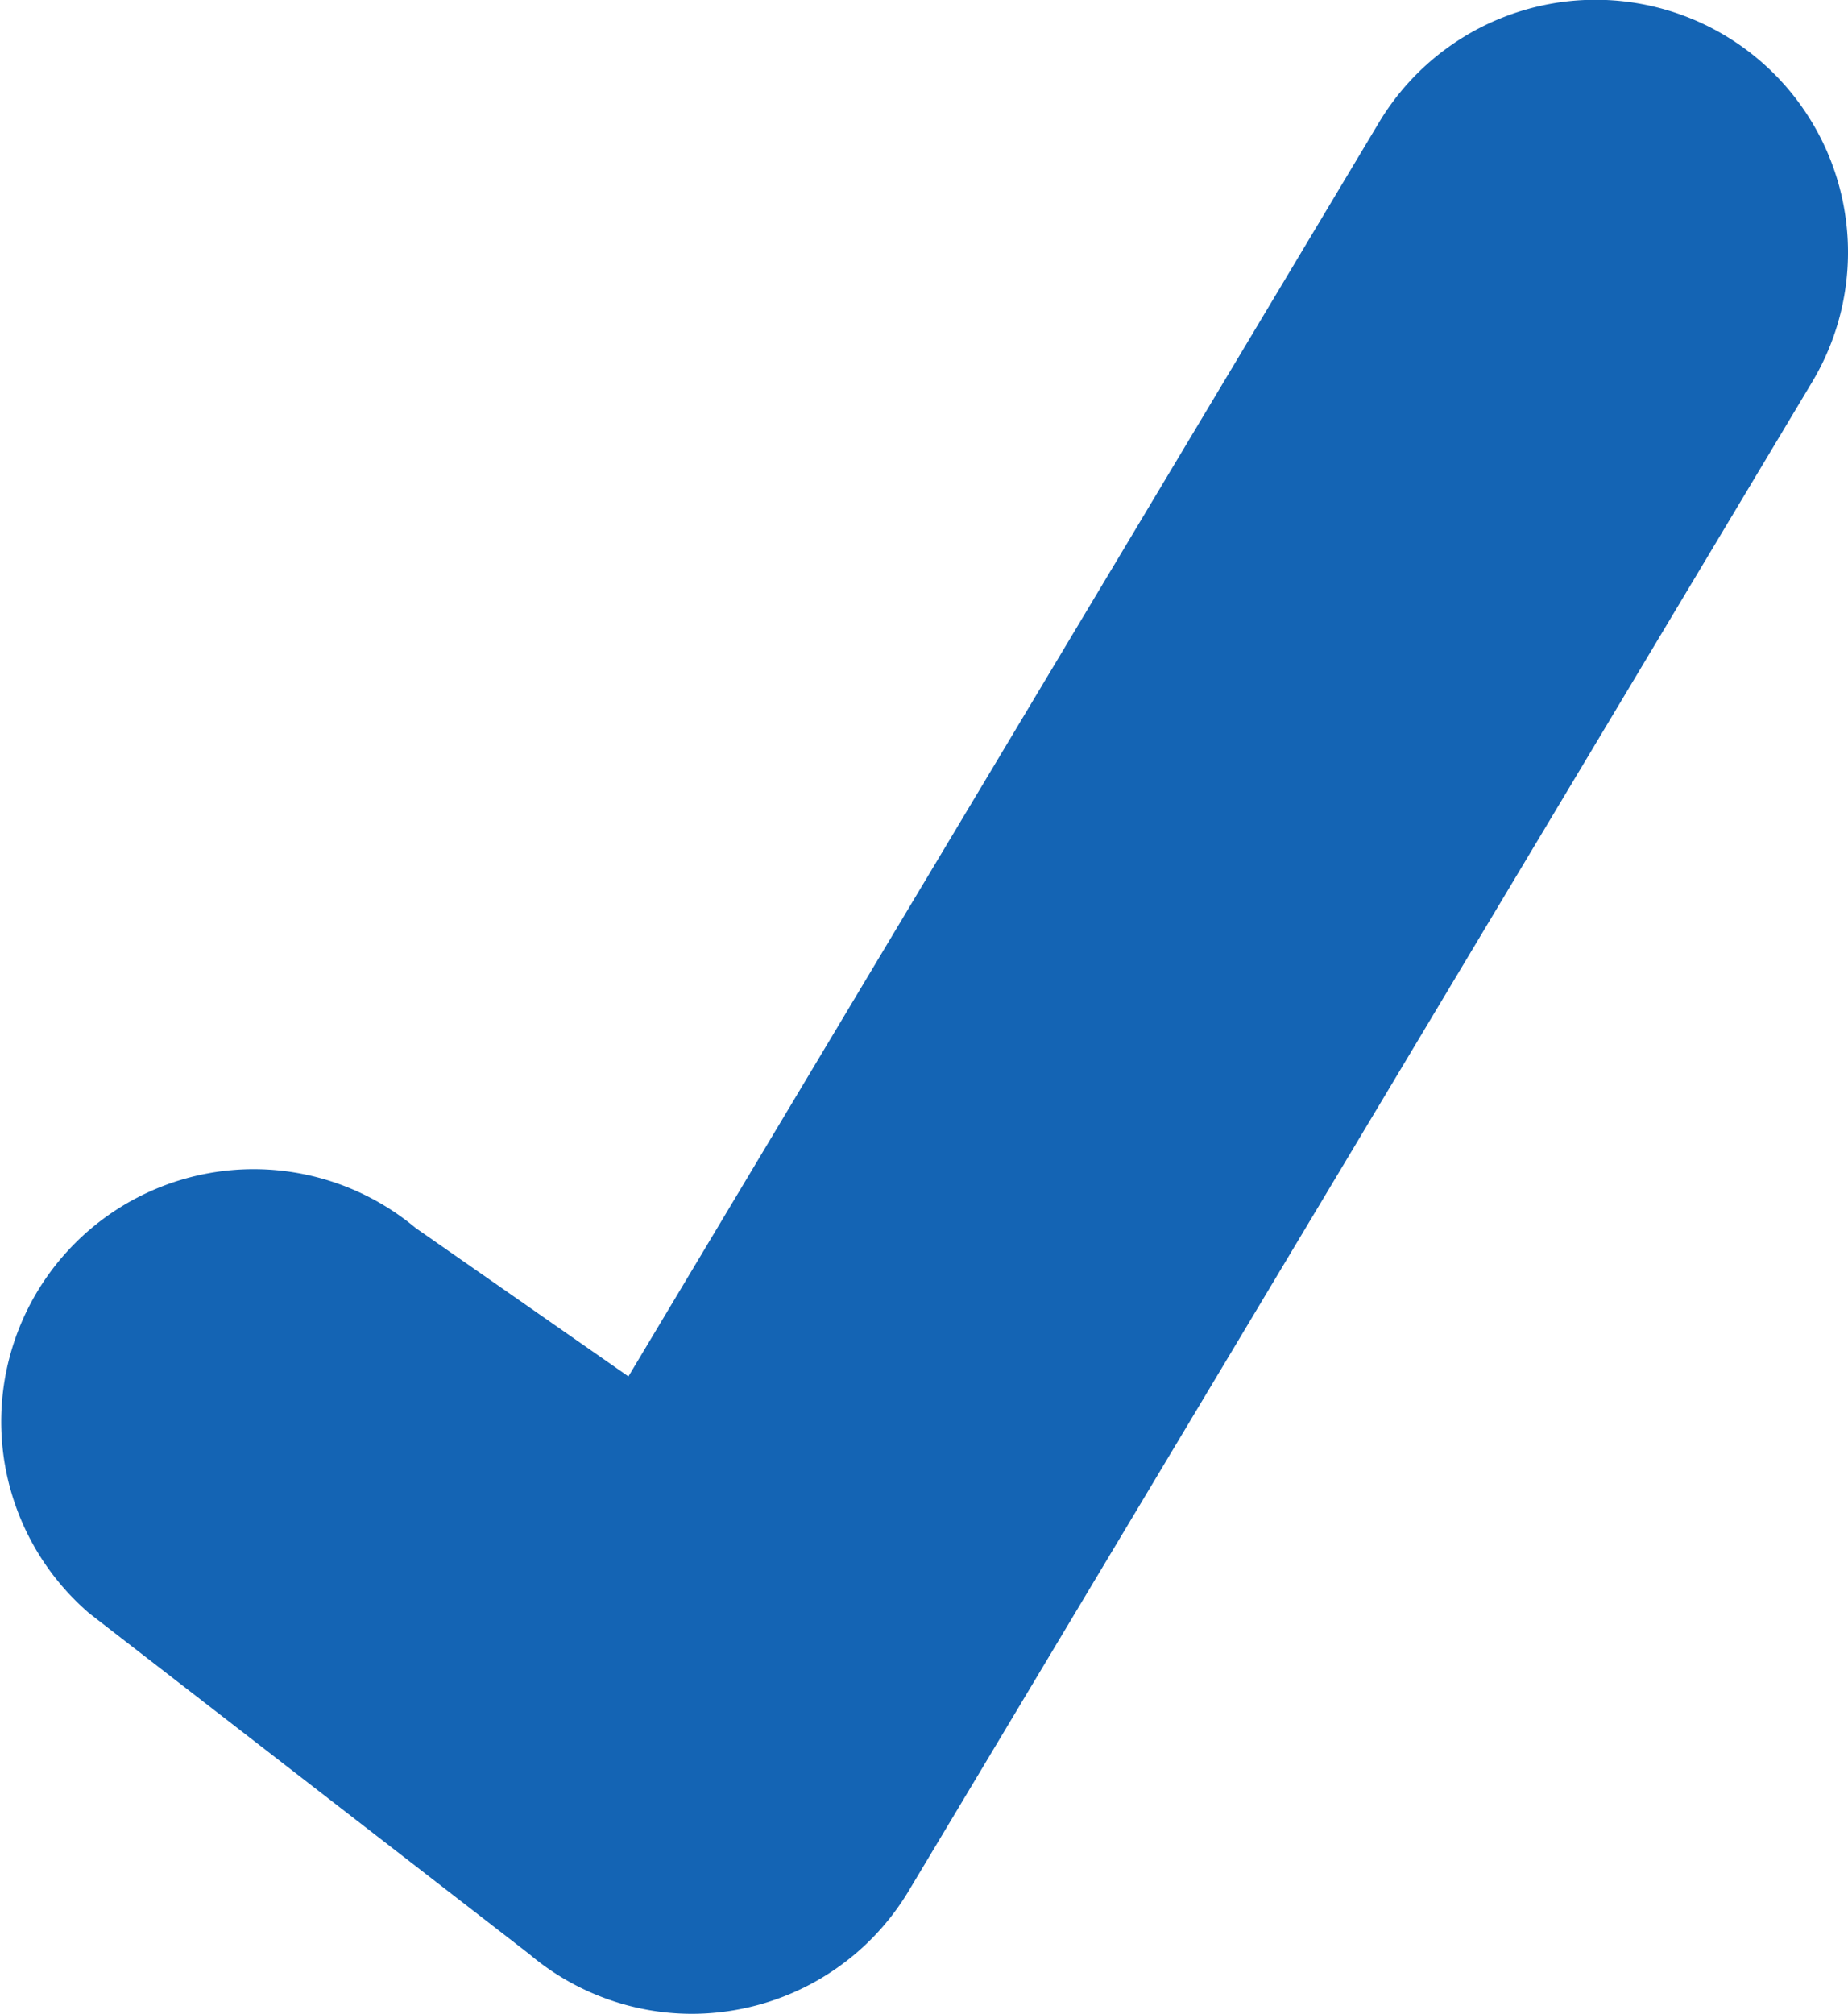 <svg id="check-blau" xmlns="http://www.w3.org/2000/svg" width="18" height="19.613" viewBox="0 0 18 19.613">
  <path id="Pfad_35" data-name="Pfad 35" d="M2364.46,2245.2a2.457,2.457,0,0,1-1.588-.582l-4.284-3.317a2.459,2.459,0,0,1,3.177-3.754l2.073,1.446,7.31-12.21a2.459,2.459,0,0,1,4.22,2.526l-8.8,14.694a2.46,2.46,0,0,1-1.707,1.163A2.491,2.491,0,0,1,2364.46,2245.2Z" transform="translate(-2357.717 -2225.589)" fill="#1464b4"/>
</svg>
